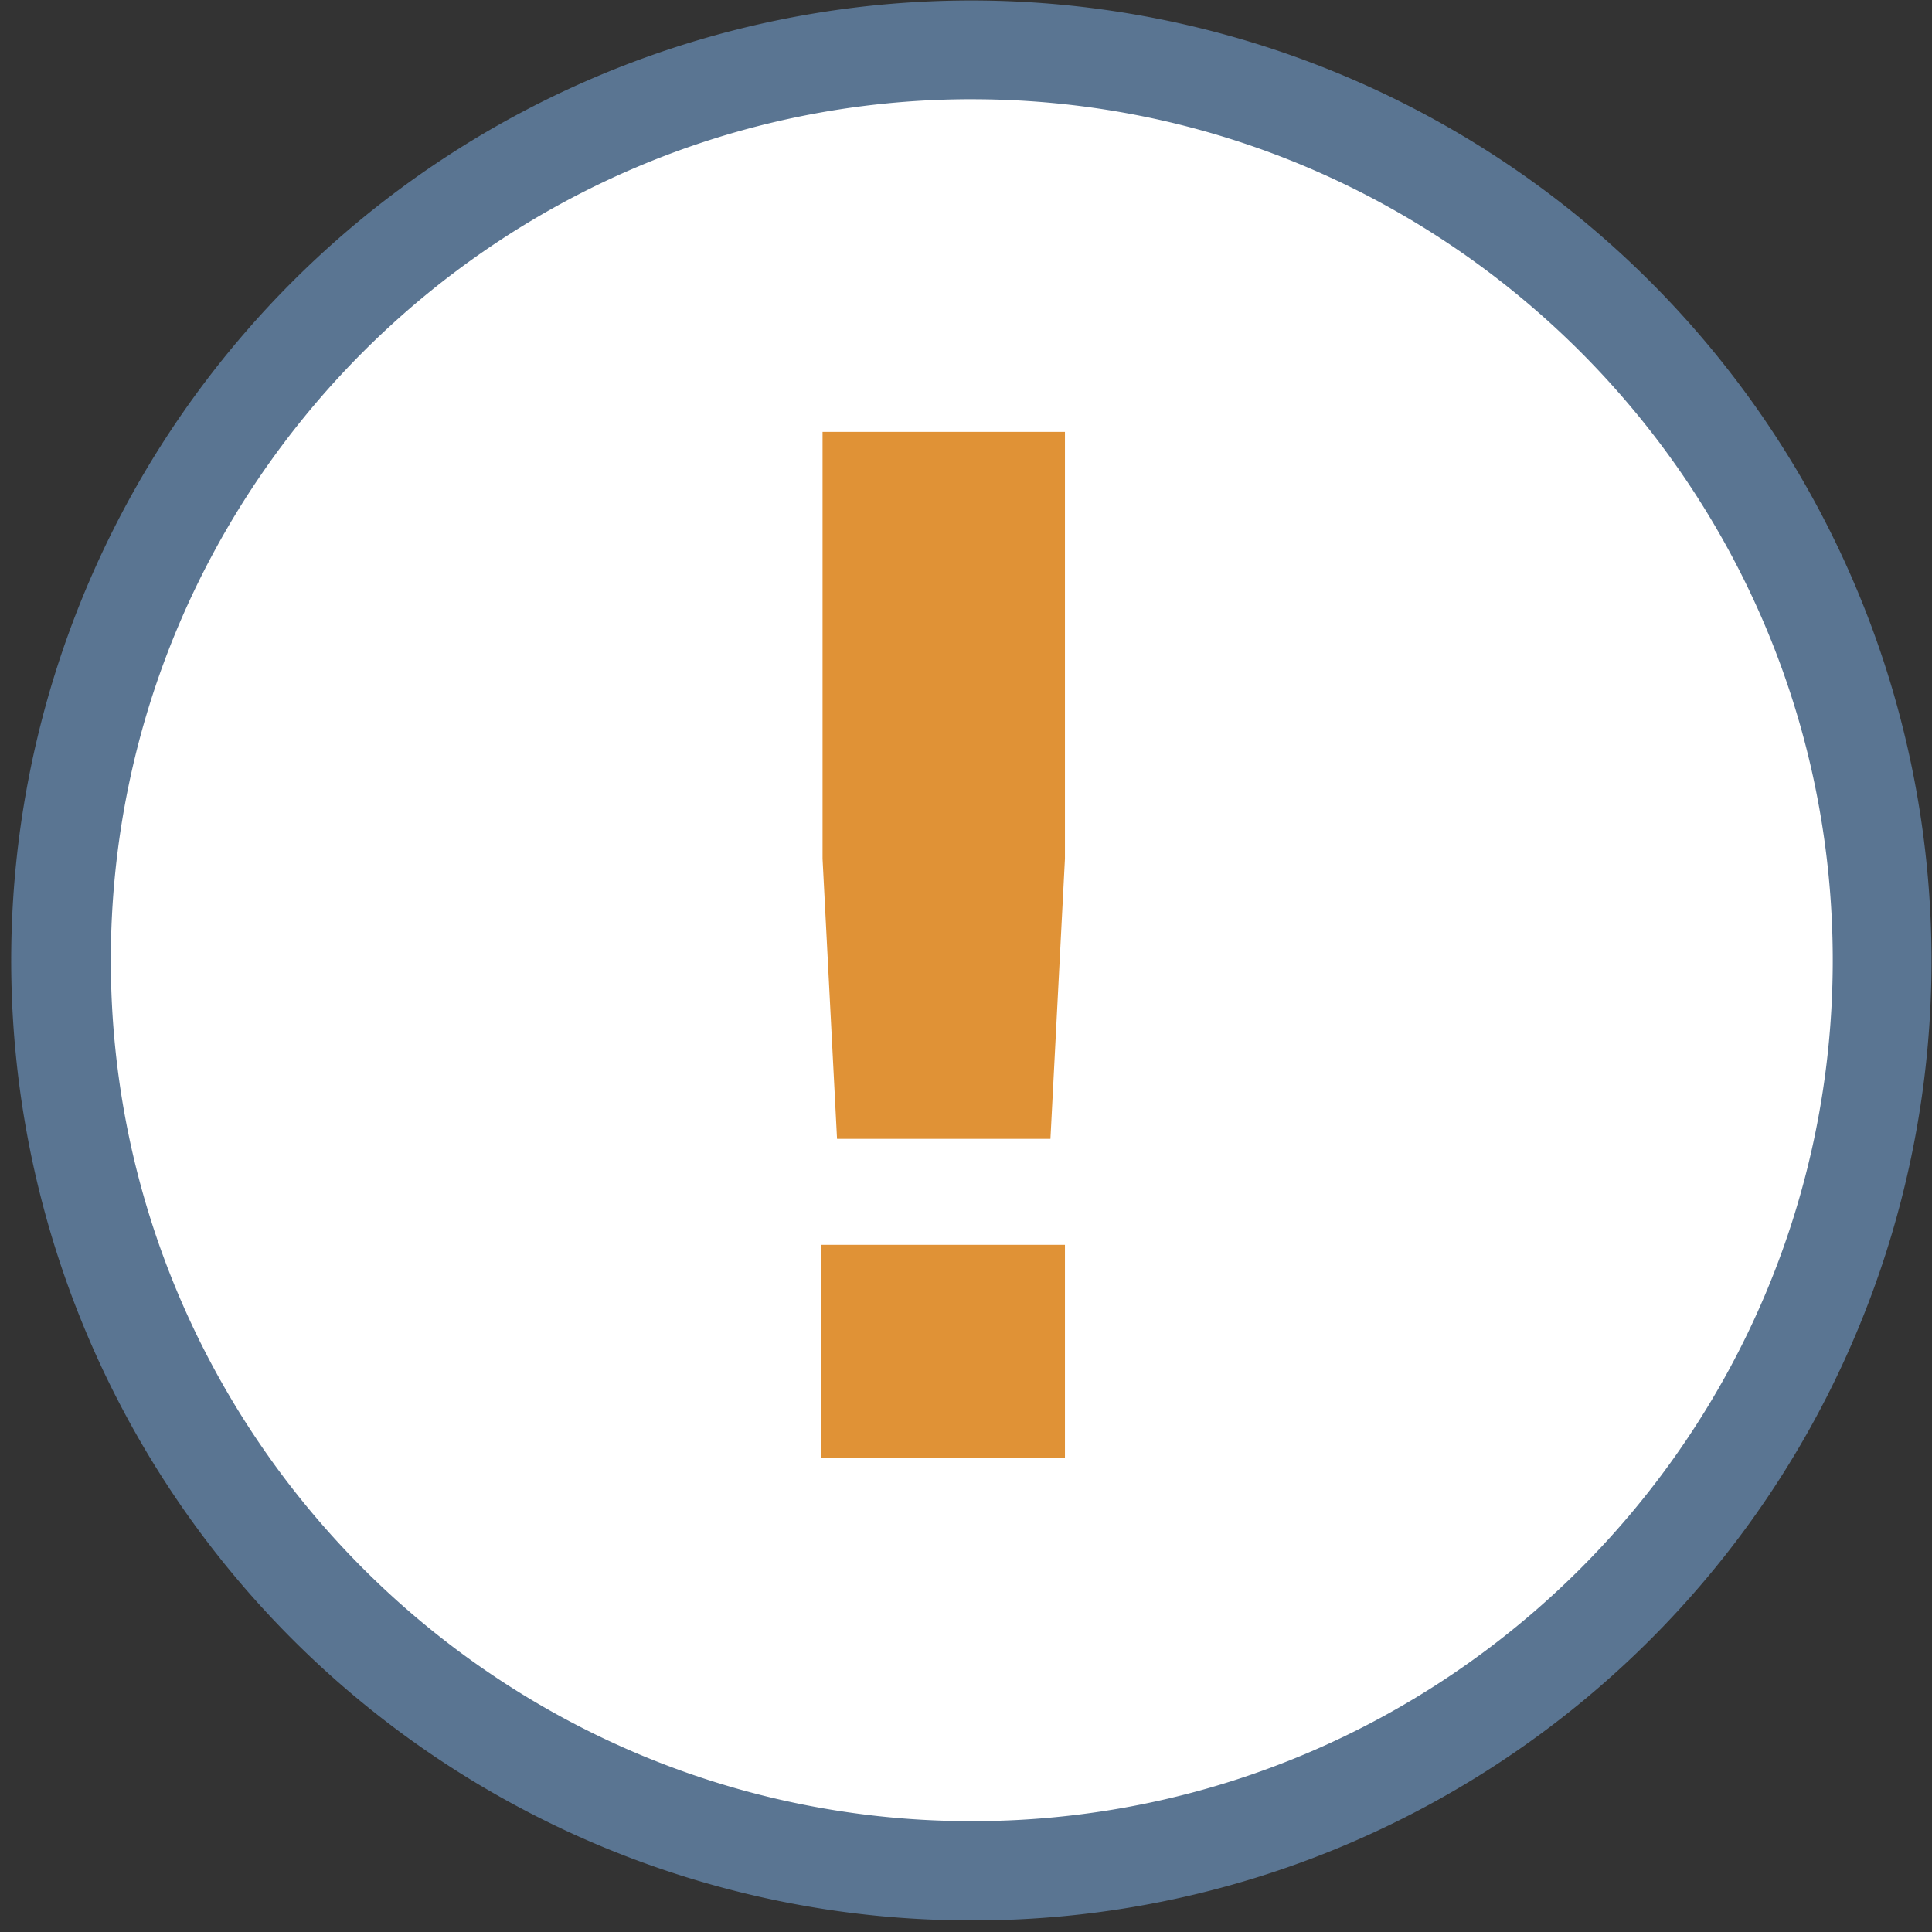 <svg id="icons" xmlns="http://www.w3.org/2000/svg" viewBox="0 0 1000 1000"><rect x="0" y="0" width="1000" height="1000" fill="#333333" stroke="none"/><defs><style>.cls-1{fill:#fff;}.cls-2{fill:#5a7592;}.cls-3{fill:#e09236;}</style></defs><circle class="cls-1" cx="500" cy="491" r="464"/><path class="cls-2" d="M503,994A496.86,496.86,0,0,1,151.56,145.57a497,497,0,1,1,544.9,809.37A493.81,493.81,0,0,1,503,994Zm0-942.64C257.27,51.37,57.36,251.28,57.36,497S257.27,942.64,503,942.64,948.63,742.73,948.63,497,748.72,51.37,503,51.37Z"/><path class="cls-3" d="M425,644.33H551.21V754.78H425Zm.75-199.86V223.56H551.21V444.47l-7.51,145H433.25Z"/></svg>